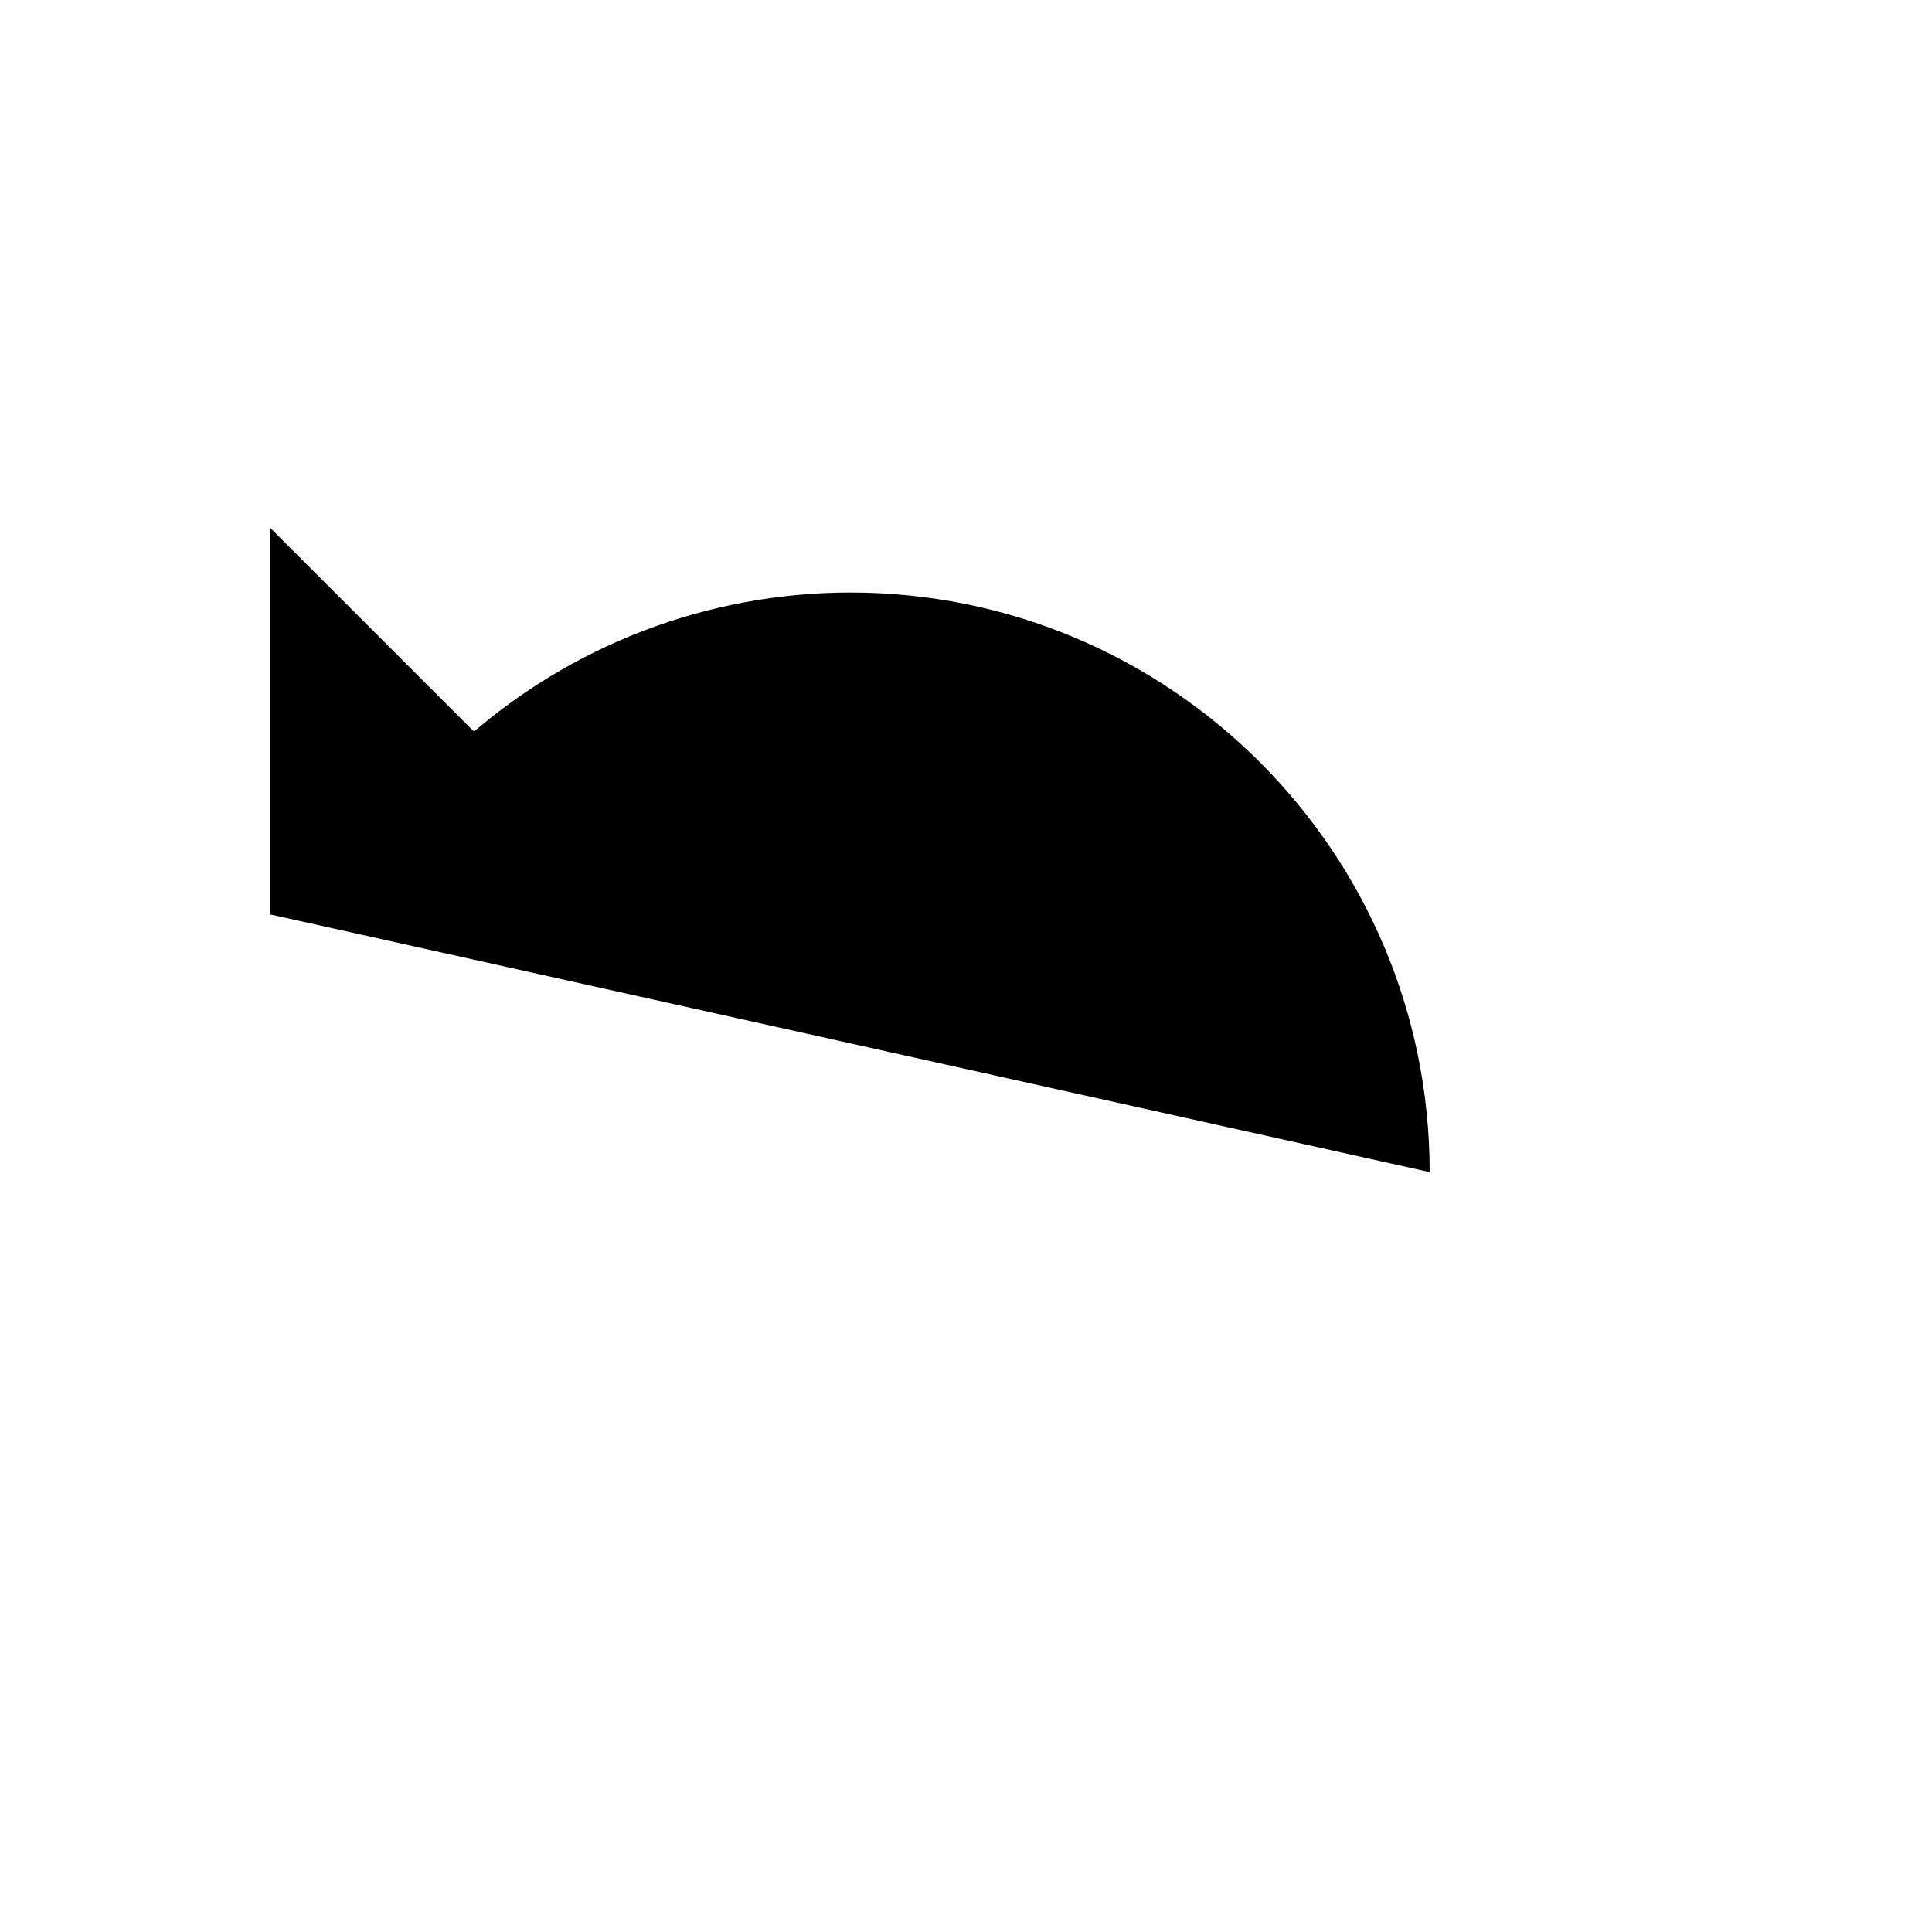 <svg xmlns="http://www.w3.org/2000/svg" version="1.1" xmlns:xlink="http://www.w3.org/1999/xlink" width="100%" height="100%" id="svgWorkerArea" viewBox="-25 -25 625 625" xmlns:idraw="https://idraw.muisca.co" style="background: white;"><defs id="defsdoc"><pattern id="patternBool" x="0" y="0" width="10" height="10" patternUnits="userSpaceOnUse" patternTransform="rotate(35)"><circle cx="5" cy="5" r="4" style="stroke: none;fill: #ff000070;"></circle></pattern></defs><g id="fileImp-88140544" class="cosito"><path id="pathImp-597315100" class="grouped" d="M62.5 145.833C62.5 145.833 62.5 270.833 62.5 270.833 62.5 270.833 187.5 270.833 187.5 270.833"></path><path id="pathImp-965968242" class="grouped" d="M437.5 354.167C437.5 250.613 353.554 166.667 250 166.667 203.856 166.715 159.352 183.775 125 214.583 125 214.583 62.5 270.833 62.5 270.833"></path></g></svg>